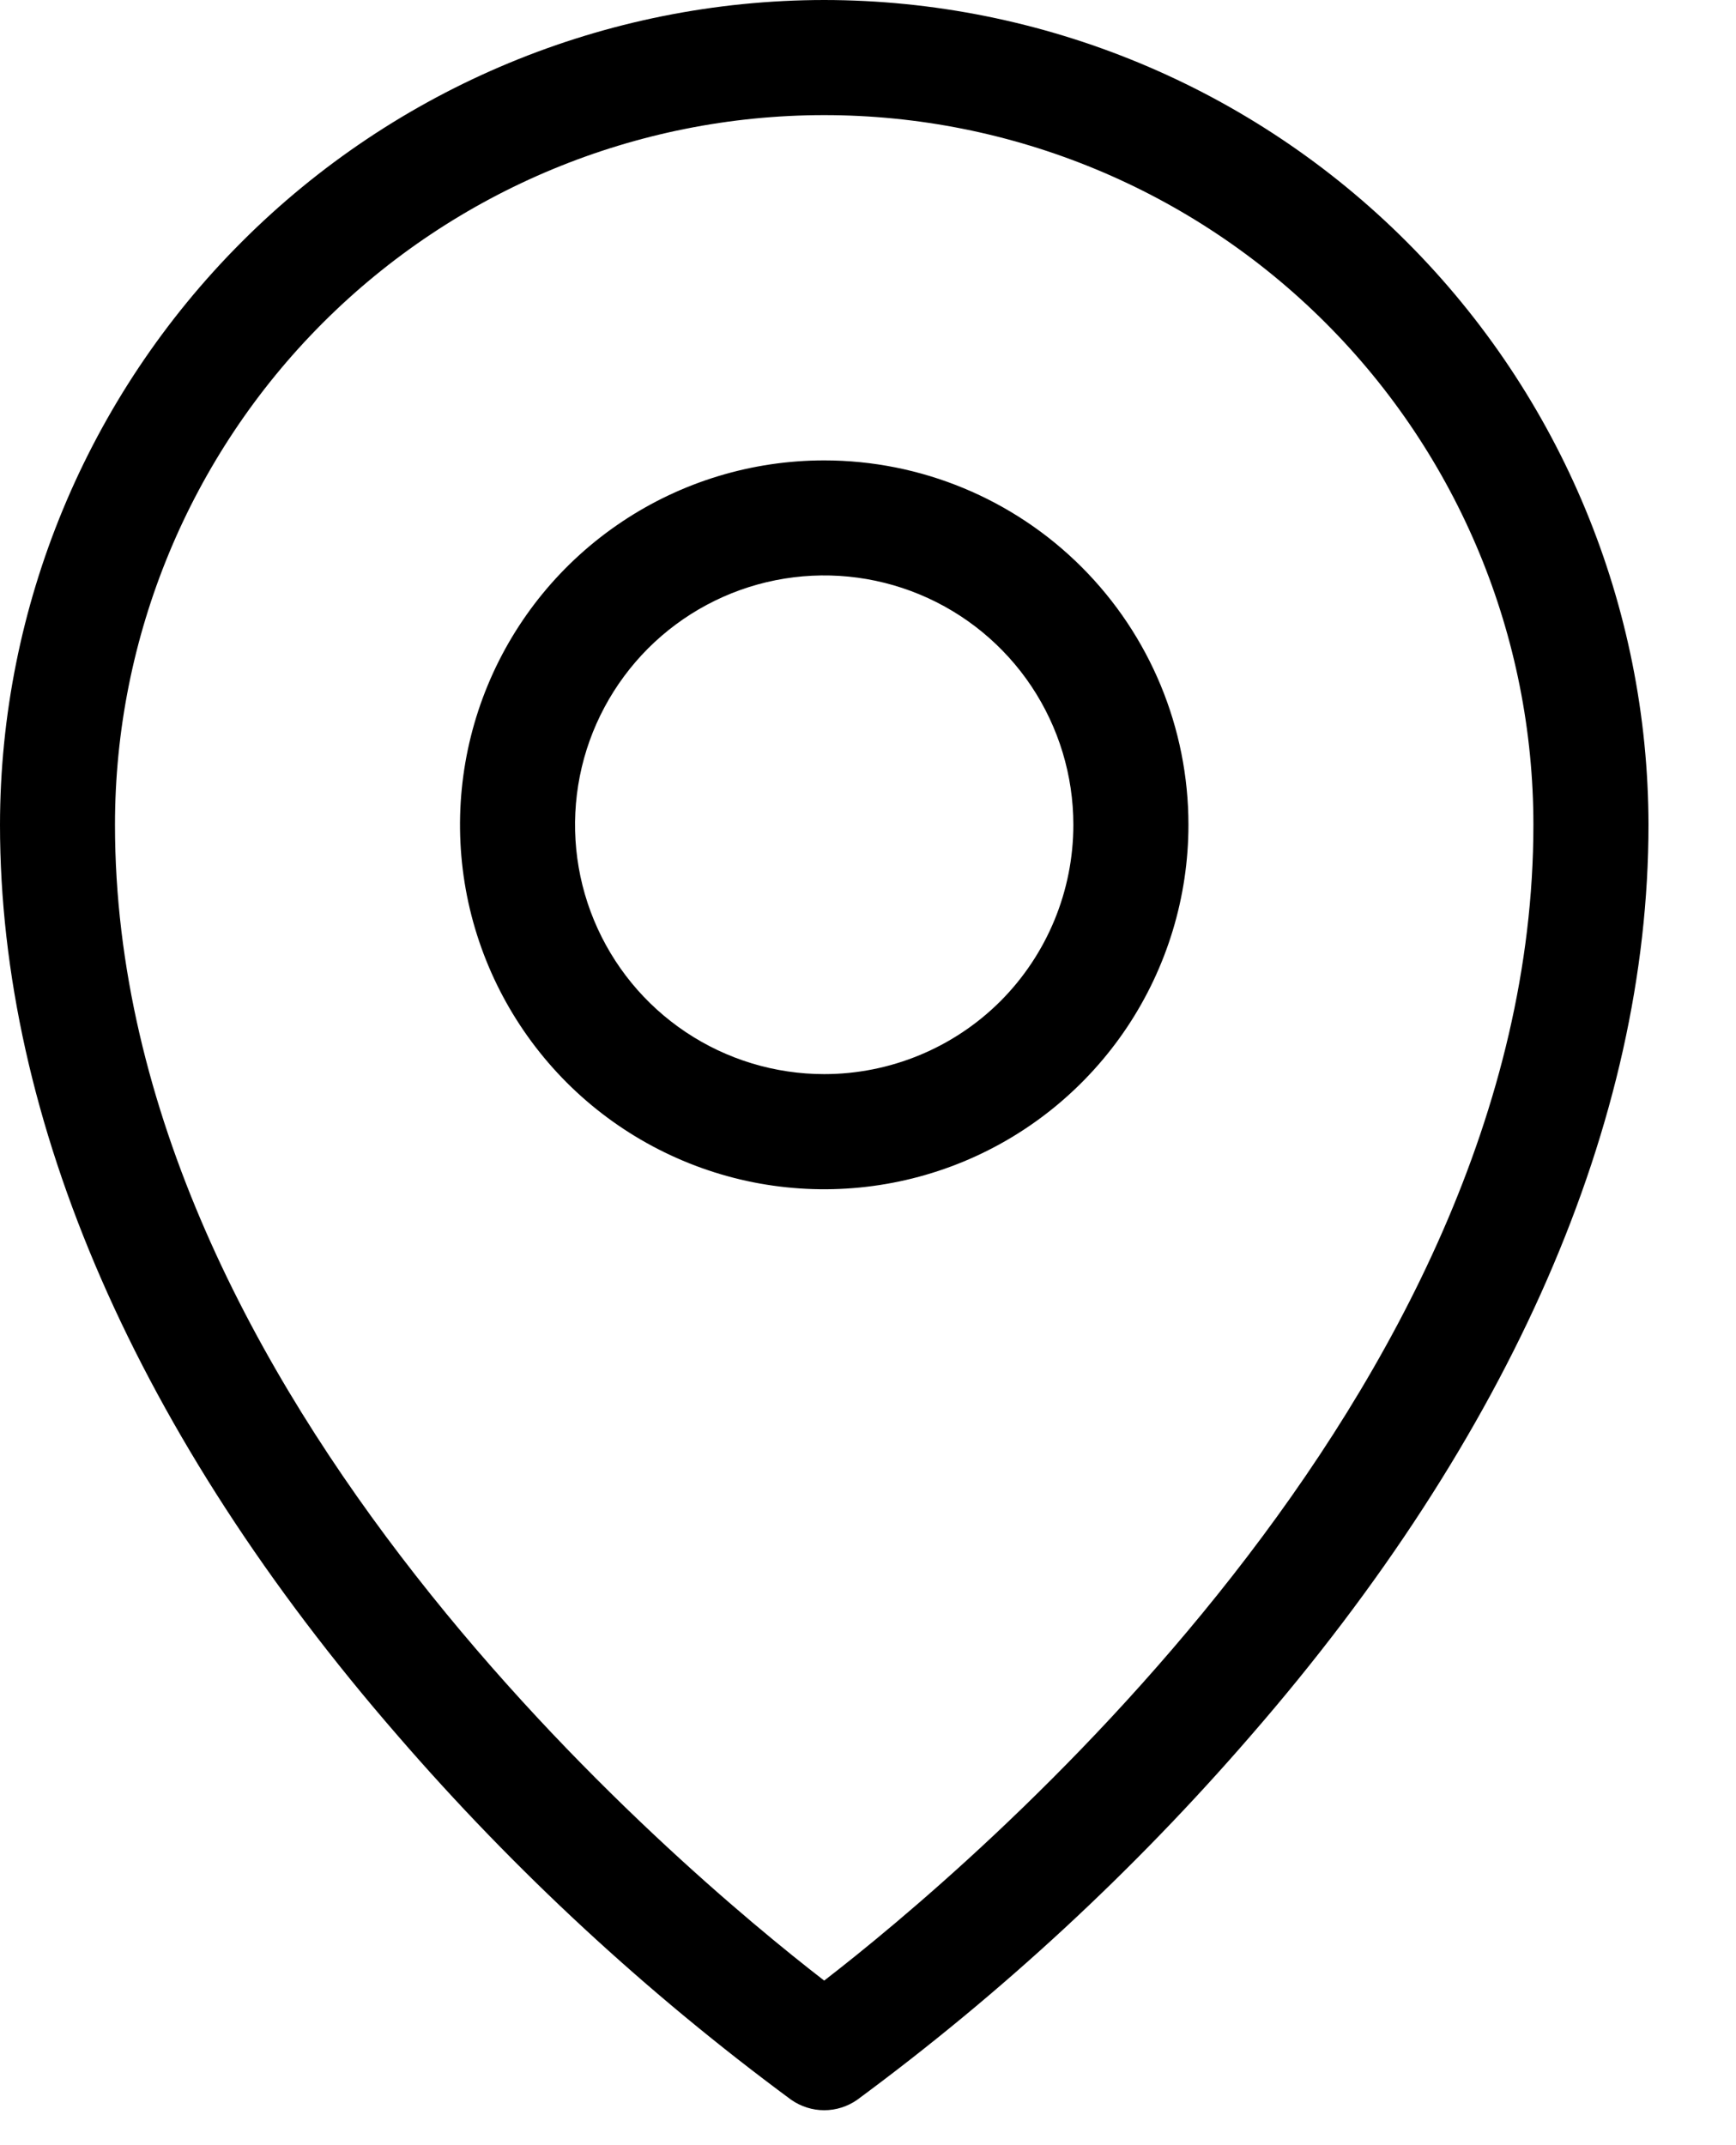 <svg width="17" height="21" viewBox="0 0 17 21" fill="none" xmlns="http://www.w3.org/2000/svg">
<path d="M8.071 4.507C7.366 4.507 6.676 4.716 6.09 5.108C5.503 5.5 5.046 6.057 4.776 6.709C4.506 7.361 4.436 8.078 4.573 8.77C4.711 9.463 5.051 10.098 5.549 10.597C6.048 11.096 6.684 11.436 7.376 11.574C8.067 11.711 8.784 11.641 9.436 11.371C10.088 11.101 10.645 10.643 11.037 10.056C11.428 9.47 11.638 8.78 11.638 8.074C11.638 7.128 11.262 6.221 10.593 5.552C9.924 4.883 9.017 4.507 8.071 4.507ZM8.071 10.515C7.589 10.515 7.117 10.372 6.716 10.104C6.314 9.836 6.002 9.455 5.817 9.009C5.632 8.563 5.584 8.072 5.678 7.598C5.772 7.125 6.005 6.69 6.346 6.348C6.687 6.007 7.122 5.774 7.595 5.68C8.069 5.586 8.559 5.634 9.005 5.819C9.451 6.004 9.832 6.317 10.1 6.718C10.368 7.12 10.511 7.592 10.511 8.074C10.511 8.722 10.254 9.343 9.797 9.801C9.339 10.258 8.718 10.515 8.071 10.515ZM8.071 0C5.931 0.002 3.88 0.854 2.367 2.368C0.854 3.881 0.002 5.934 0 8.074C0 10.976 1.346 14.059 3.892 16.988C5.041 18.317 6.335 19.513 7.748 20.556C7.843 20.622 7.956 20.658 8.071 20.658C8.187 20.658 8.3 20.622 8.394 20.556C9.808 19.513 11.101 18.317 12.251 16.988C14.797 14.059 16.143 10.979 16.143 8.074C16.14 5.934 15.289 3.881 13.776 2.368C12.263 0.854 10.211 0.002 8.071 0ZM8.071 19.389C6.664 18.302 1.126 13.672 1.126 8.074C1.126 6.232 1.858 4.465 3.16 3.162C4.463 1.859 6.229 1.127 8.071 1.127C9.913 1.127 11.68 1.859 12.982 3.162C14.285 4.465 15.016 6.232 15.016 8.074C15.016 13.672 9.479 18.302 8.071 19.389Z" fill="black"/>
</svg>
